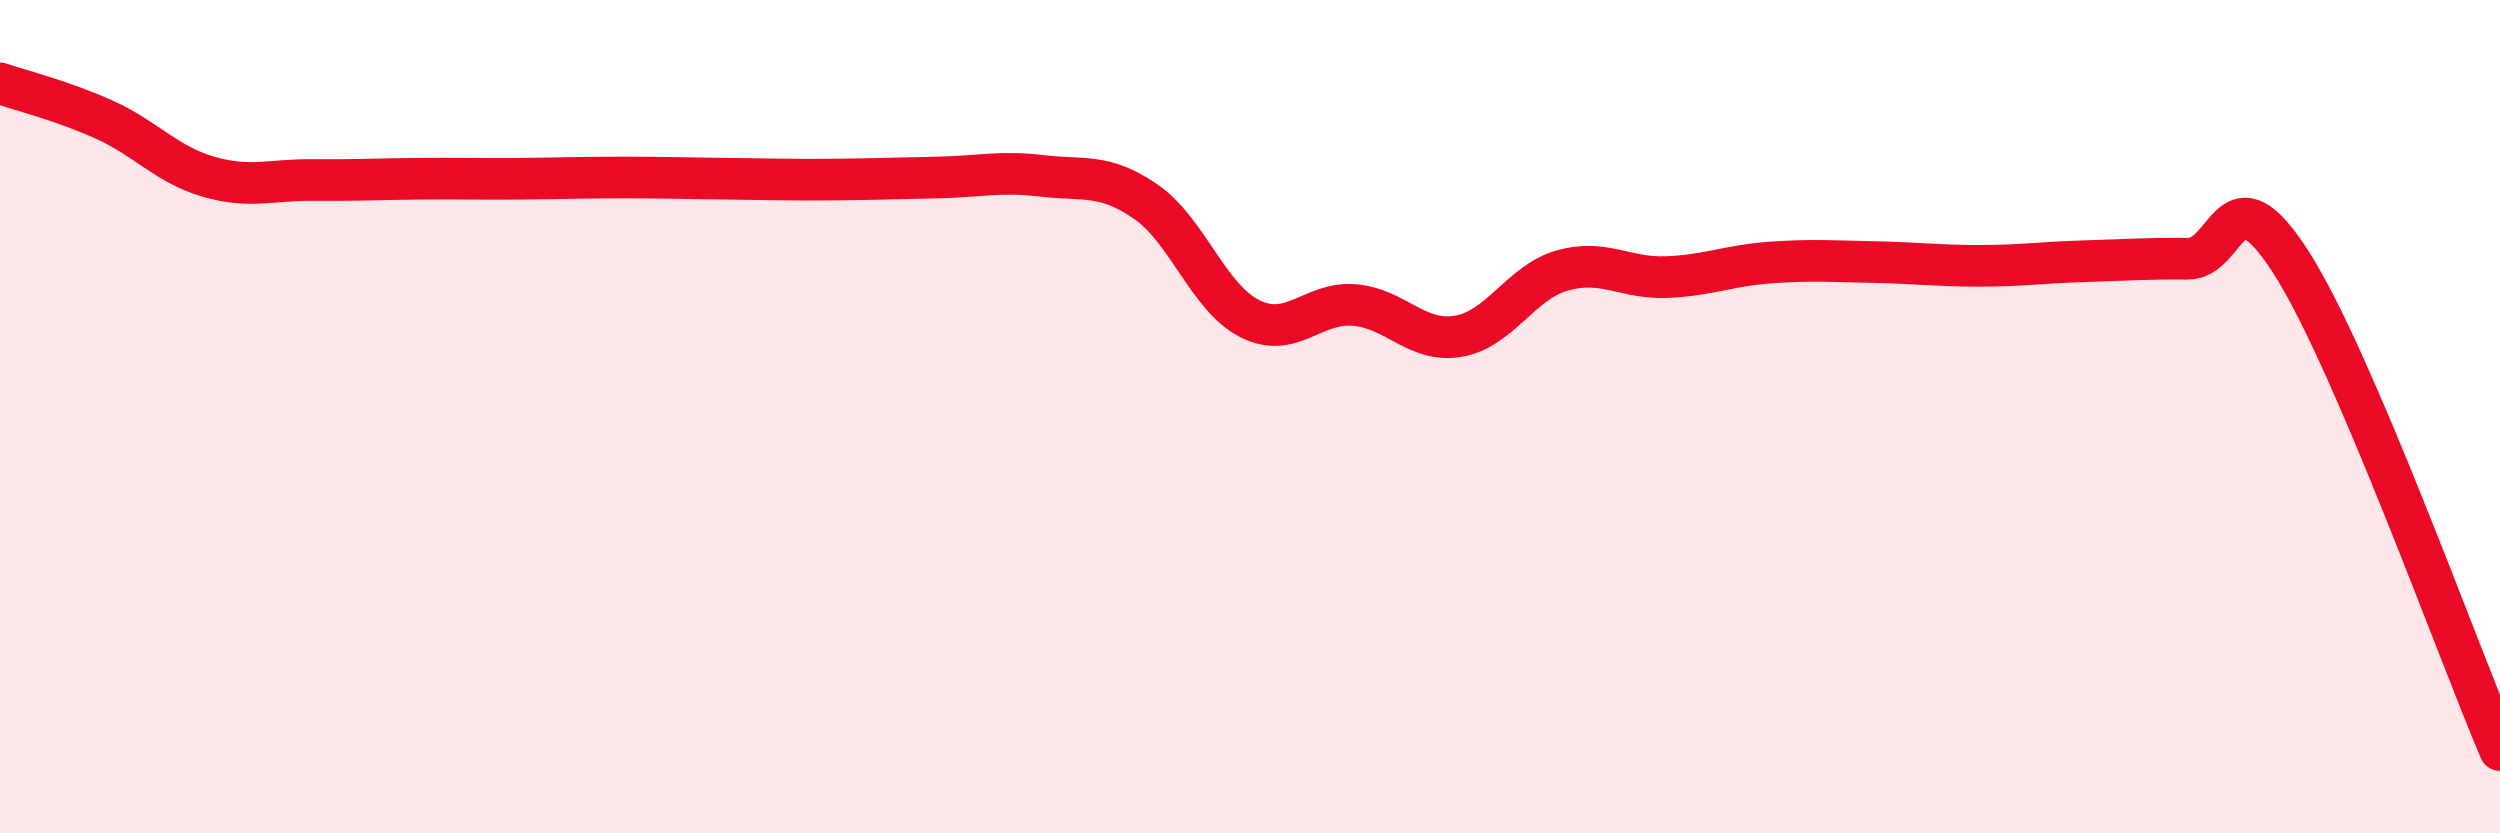 
    <svg width="60" height="20" viewBox="0 0 60 20" xmlns="http://www.w3.org/2000/svg">
      <path
        d="M 0,2 C 0.5,2.17 1.5,2.42 2.5,2.87 C 3.5,3.32 4,3.95 5,4.24 C 6,4.53 6.5,4.31 7.5,4.32 C 8.5,4.33 9,4.3 10,4.29 C 11,4.28 11.5,4.3 12.5,4.29 C 13.5,4.28 14,4.26 15,4.26 C 16,4.26 16.5,4.28 17.5,4.29 C 18.5,4.3 19,4.32 20,4.31 C 21,4.3 21.5,4.28 22.5,4.26 C 23.5,4.24 24,4.1 25,4.22 C 26,4.34 26.5,4.15 27.5,4.84 C 28.5,5.53 29,7.15 30,7.65 C 31,8.15 31.5,7.24 32.5,7.32 C 33.5,7.4 34,8.24 35,8.07 C 36,7.9 36.5,6.77 37.5,6.49 C 38.5,6.21 39,6.69 40,6.65 C 41,6.61 41.5,6.37 42.5,6.3 C 43.5,6.23 44,6.27 45,6.29 C 46,6.31 46.5,6.38 47.5,6.38 C 48.5,6.38 49,6.3 50,6.27 C 51,6.24 51.5,6.2 52.5,6.21 C 53.5,6.22 53.5,3.96 55,6.32 C 56.5,8.68 59,15.66 60,18L60 20L0 20Z"
        fill="#EB0A25"
        opacity="0.1"
        stroke-linecap="round"
        stroke-linejoin="round"
      />
      <path
        d="M 0,2 C 0.5,2.17 1.5,2.42 2.5,2.87 C 3.5,3.32 4,3.95 5,4.24 C 6,4.53 6.5,4.31 7.5,4.32 C 8.5,4.33 9,4.3 10,4.29 C 11,4.28 11.5,4.3 12.5,4.29 C 13.5,4.28 14,4.26 15,4.26 C 16,4.26 16.5,4.28 17.5,4.29 C 18.5,4.3 19,4.32 20,4.31 C 21,4.3 21.5,4.28 22.5,4.26 C 23.5,4.24 24,4.1 25,4.22 C 26,4.34 26.5,4.15 27.5,4.84 C 28.5,5.53 29,7.15 30,7.65 C 31,8.15 31.5,7.24 32.5,7.32 C 33.5,7.4 34,8.24 35,8.07 C 36,7.9 36.5,6.77 37.5,6.49 C 38.5,6.21 39,6.69 40,6.65 C 41,6.61 41.5,6.37 42.5,6.3 C 43.5,6.23 44,6.27 45,6.29 C 46,6.31 46.5,6.38 47.5,6.38 C 48.5,6.38 49,6.3 50,6.27 C 51,6.24 51.5,6.2 52.5,6.21 C 53.5,6.22 53.5,3.96 55,6.32 C 56.5,8.68 59,15.66 60,18"
        stroke="#EB0A25"
        stroke-width="1"
        fill="none"
        stroke-linecap="round"
        stroke-linejoin="round"
      />
    </svg>
  